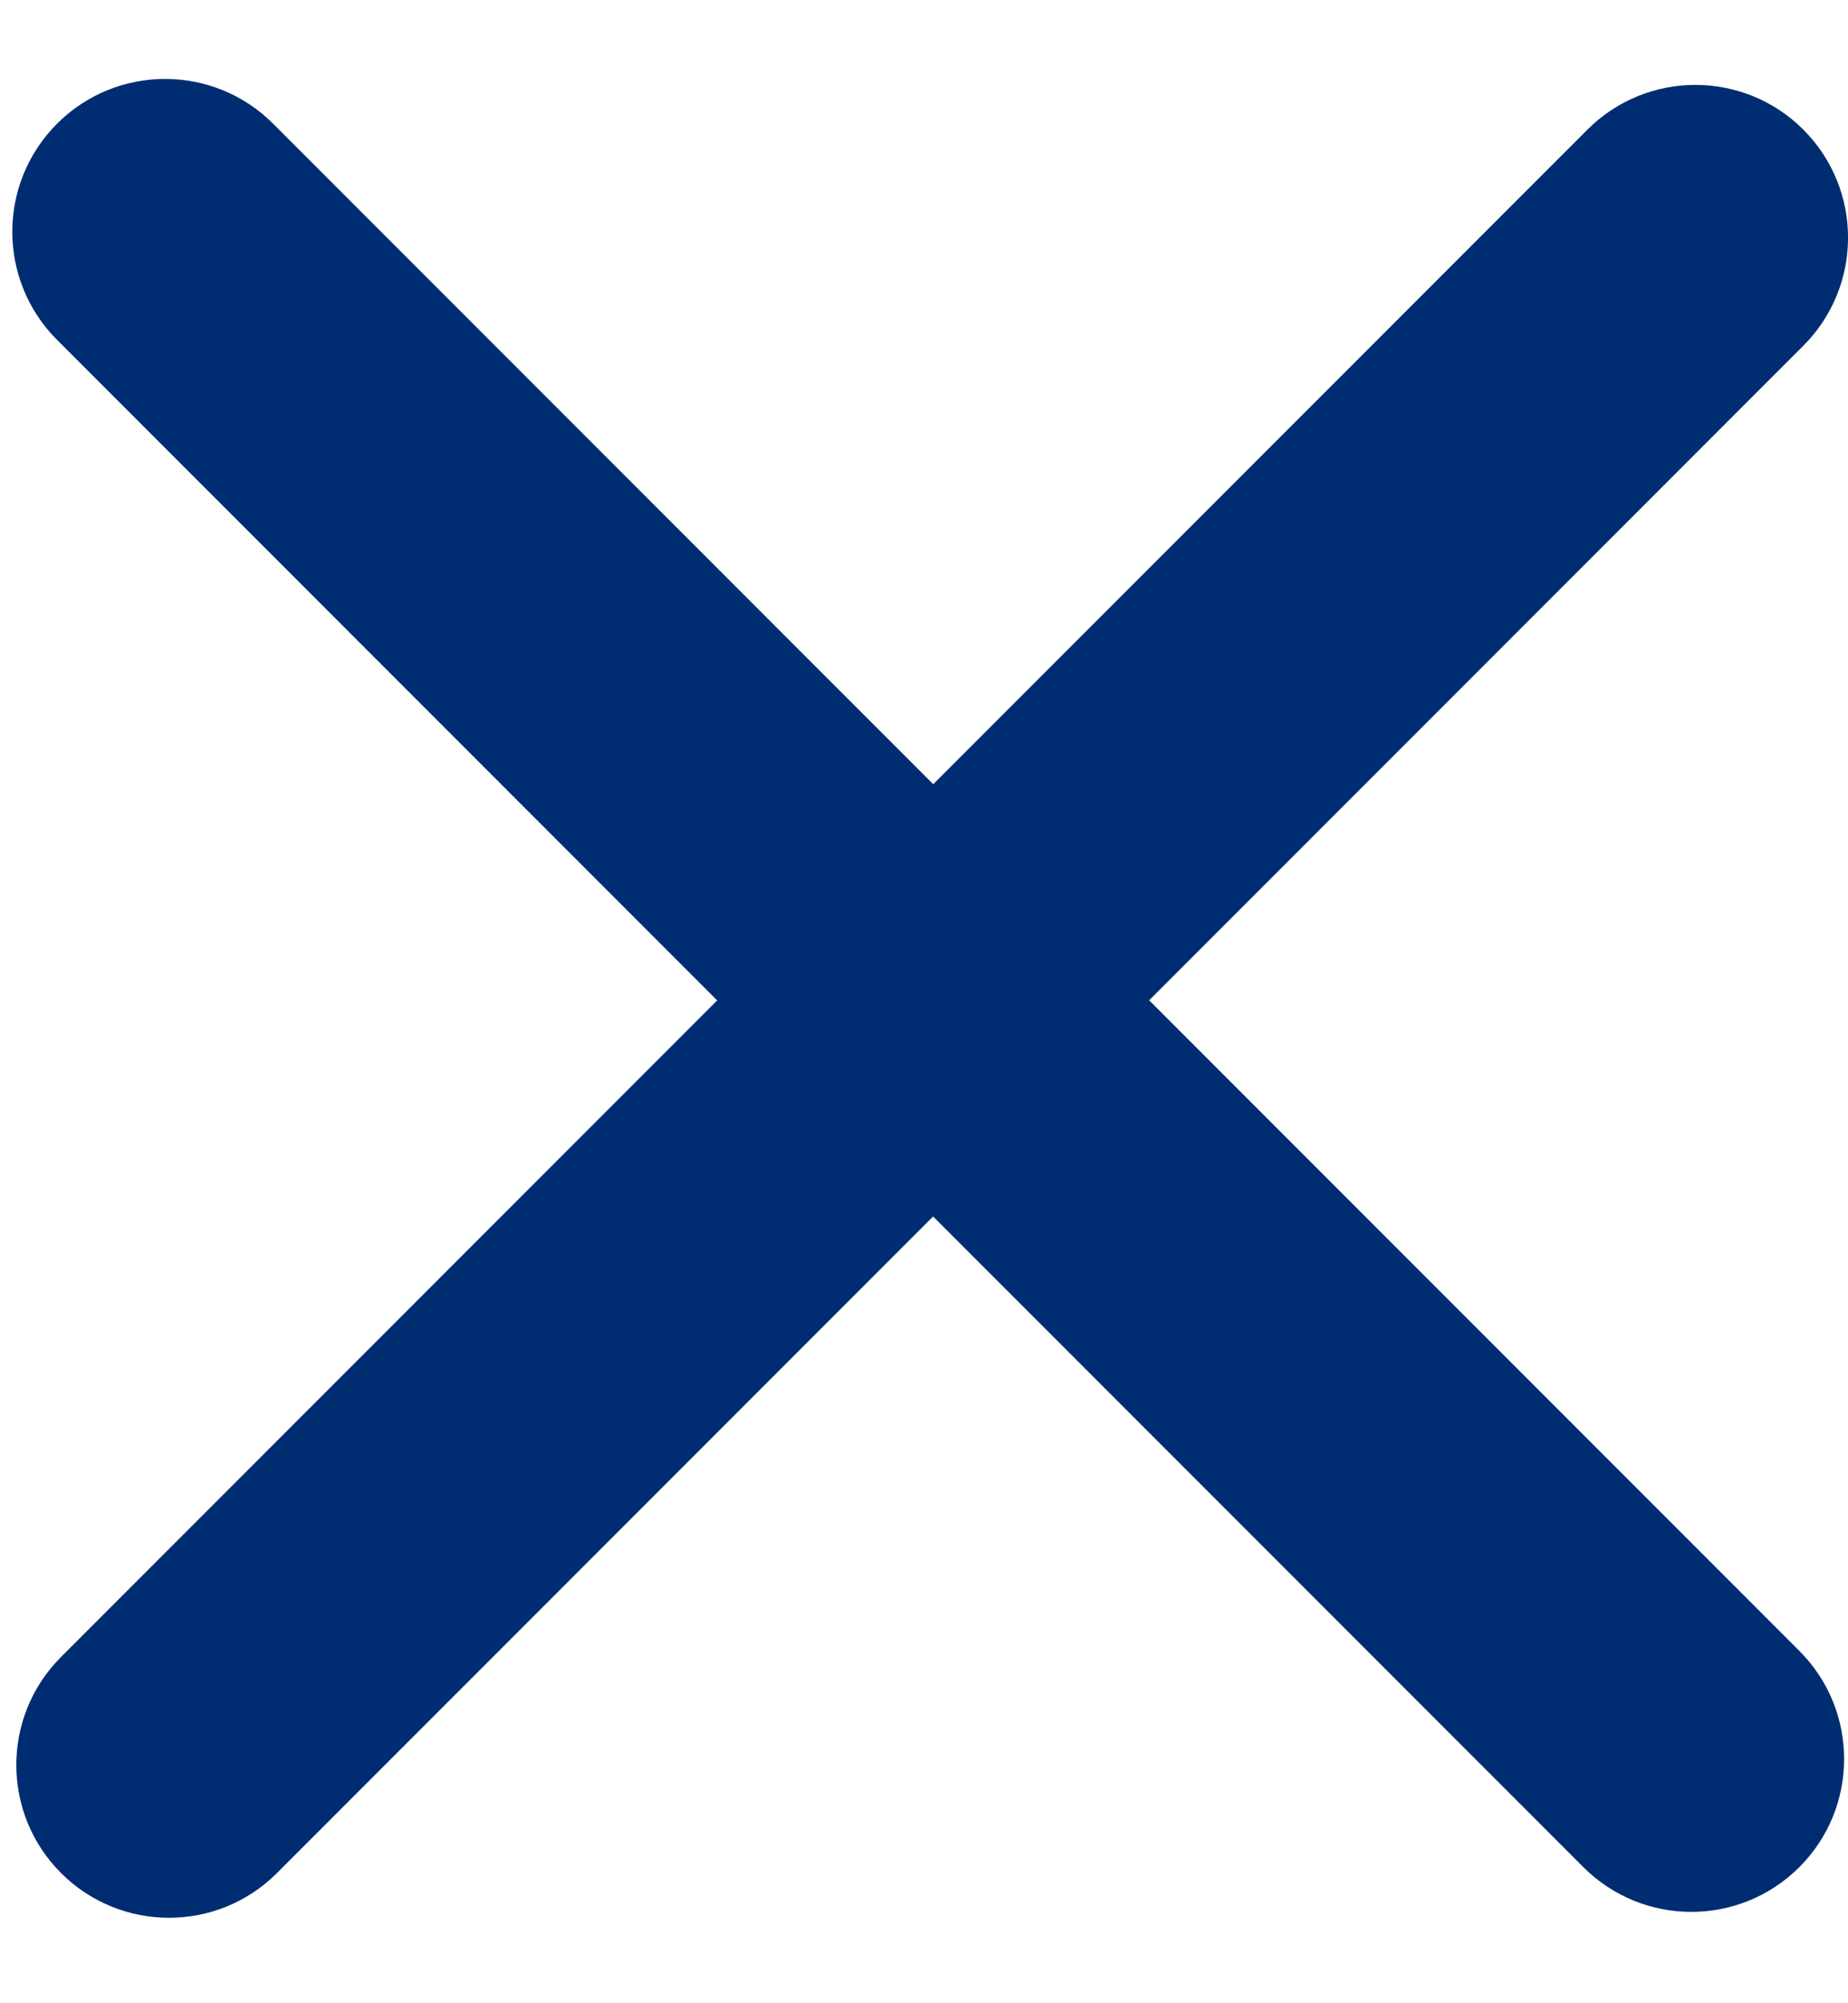 <?xml version="1.0" encoding="UTF-8"?>
<svg width="12px" height="13px" viewBox="0 0 12 13" version="1.1" xmlns="http://www.w3.org/2000/svg" xmlns:xlink="http://www.w3.org/1999/xlink">
    <!-- Generator: Sketch 53.2 (72643) - https://sketchapp.com -->
    <title>Icon / Dark / Close</title>
    <desc>Created with Sketch.</desc>
    <g id="Search" stroke="none" stroke-width="1" fill="none" fill-rule="evenodd">
        <g id="Search-Desktop" transform="translate(-1341, -57)" fill="#002D72">
            <g id="Icon-/-Dark-/-Close" transform="translate(1335, 51)">
                <path d="M13.058,11.465 L19.029,11.465 C19.577,11.465 20.021,11.909 20.021,12.457 C20.021,13.005 19.577,13.449 19.029,13.449 L13.058,13.449 L13.058,19.475 C13.058,20.022 12.614,20.466 12.066,20.466 C11.519,20.466 11.075,20.022 11.075,19.475 L11.075,13.449 L5.013,13.449 C4.465,13.449 4.021,13.005 4.021,12.457 C4.021,11.909 4.465,11.465 5.013,11.465 L11.075,11.465 L11.075,5.458 C11.075,4.91 11.519,4.466 12.066,4.466 C12.614,4.466 13.058,4.91 13.058,5.458 L13.058,11.465 Z" id="Combined-Shape" transform="translate(12.021, 12.466) rotate(-315) translate(-12.021, -12.466) "></path>
            </g>
        </g>
    </g>
</svg>